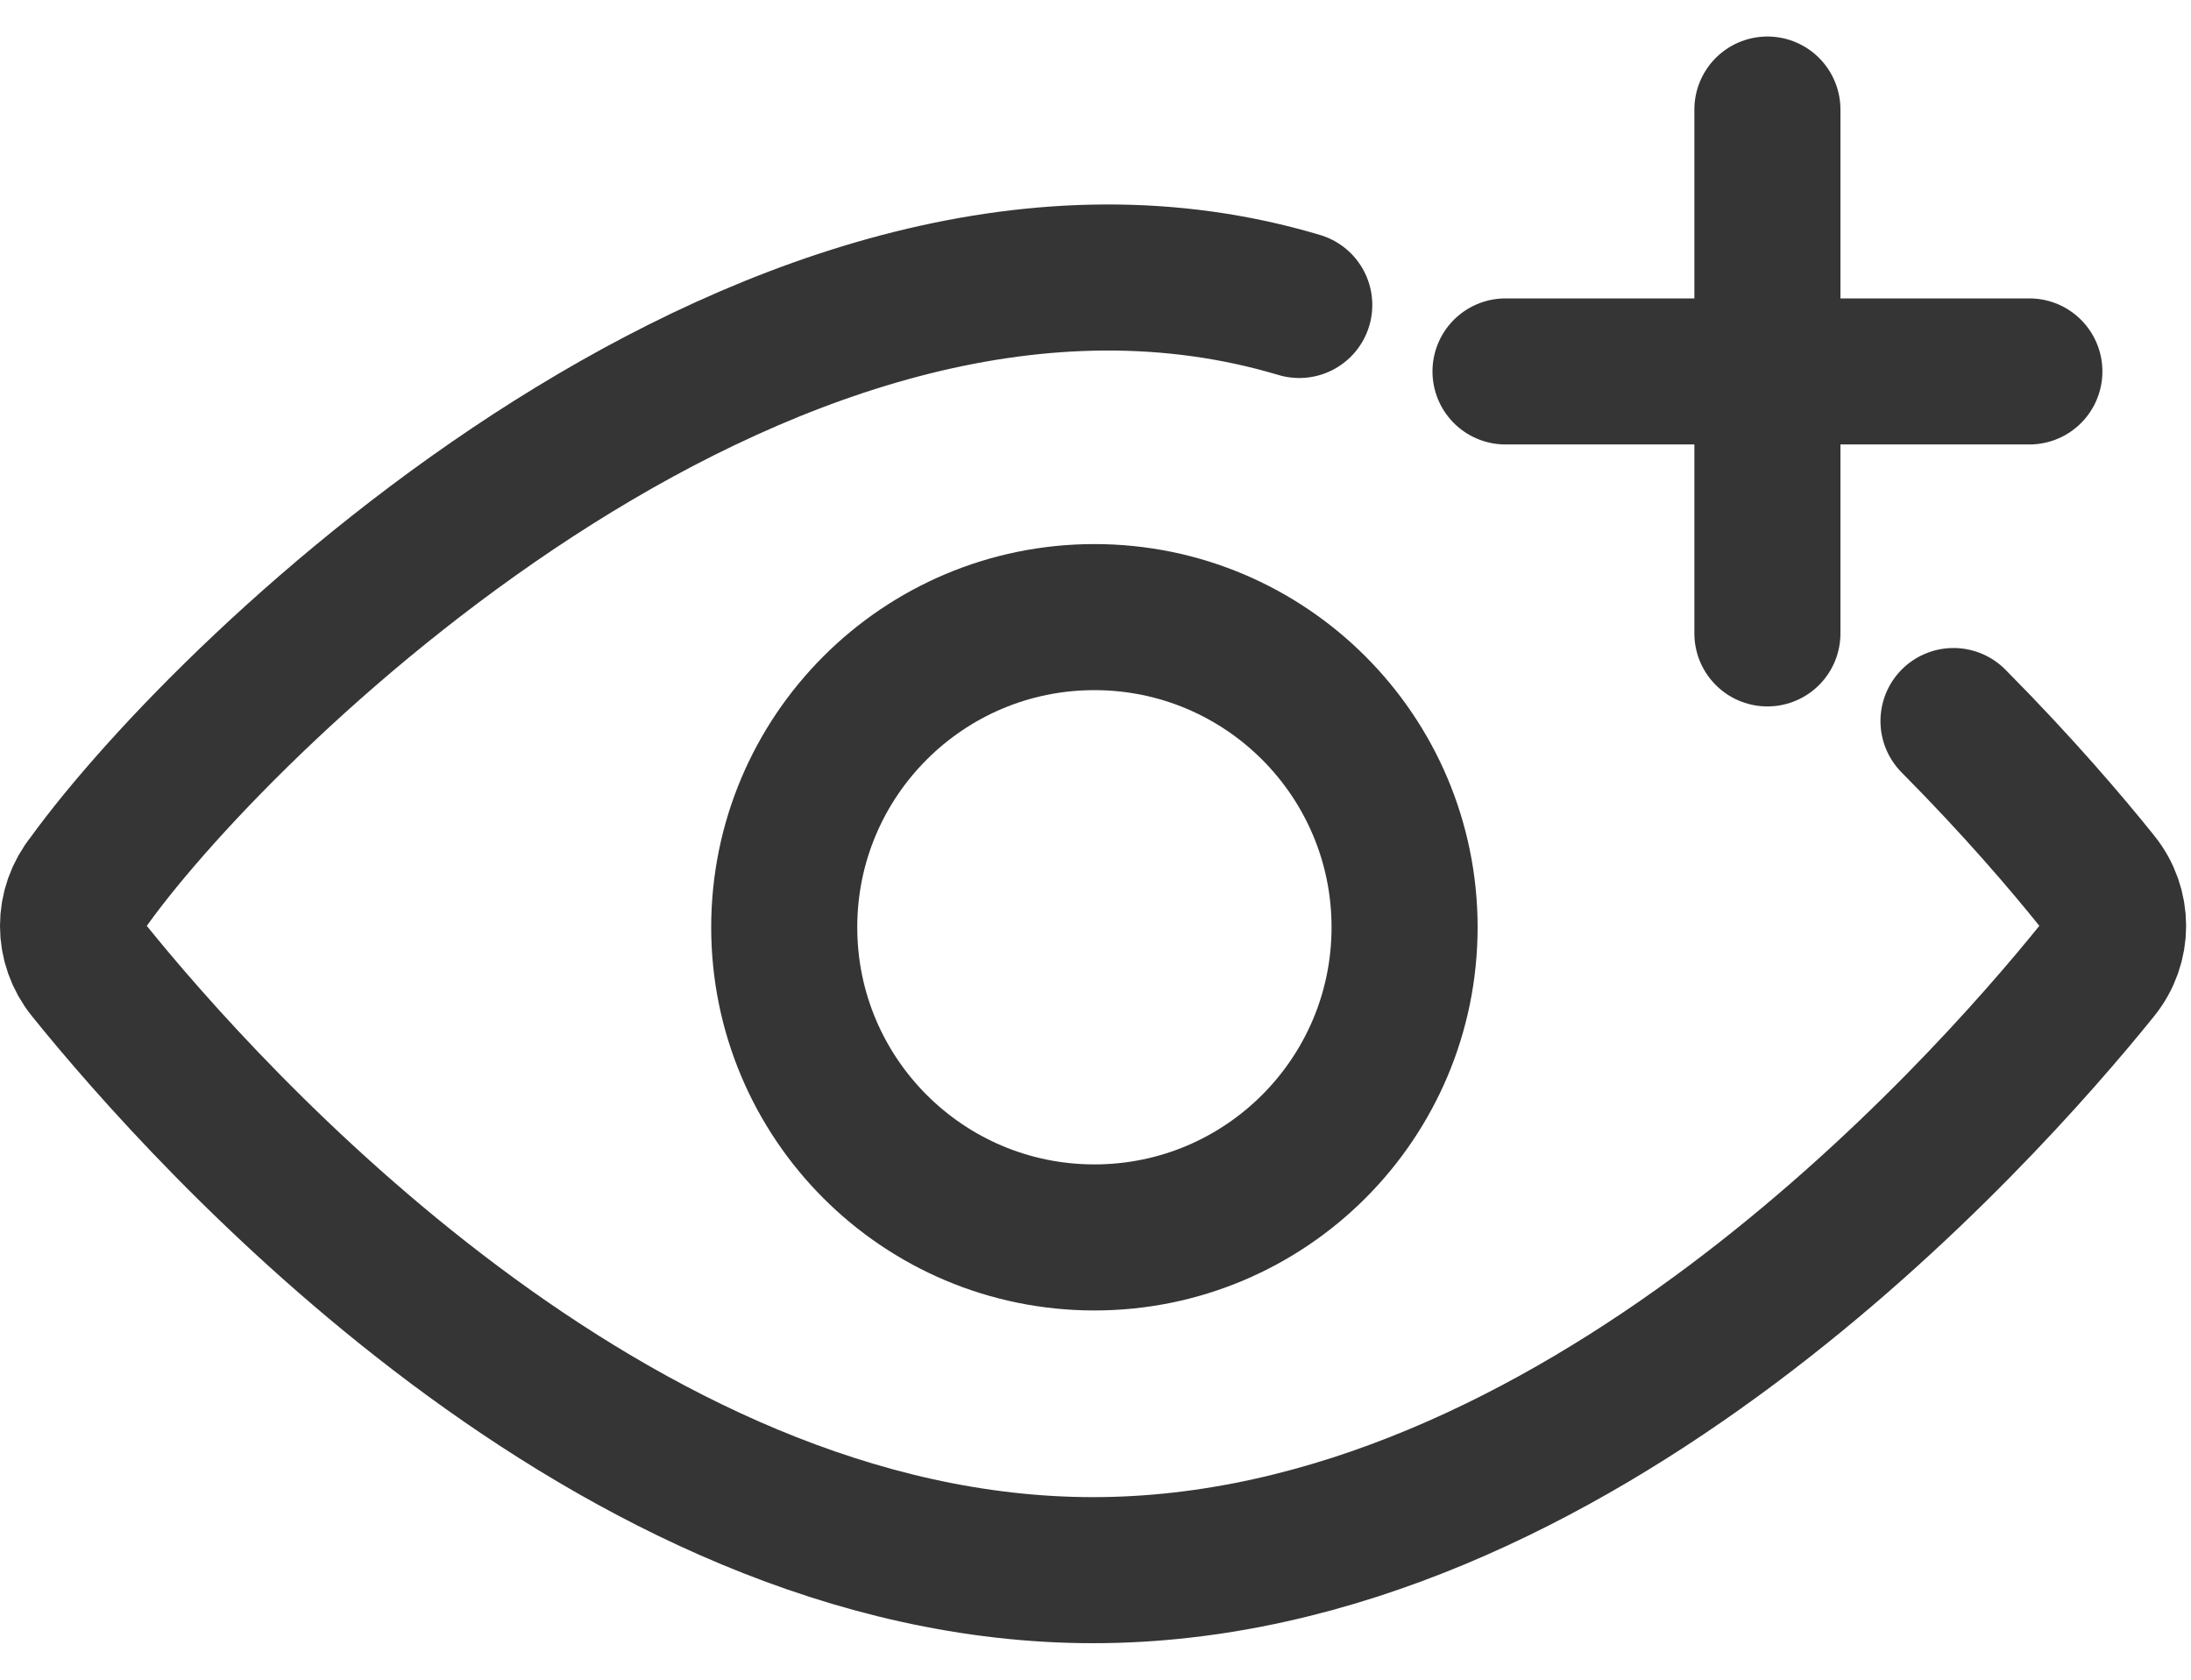 <?xml version="1.0" encoding="UTF-8"?>
<svg width="30px" height="23px" viewBox="0 0 30 23" version="1.1" xmlns="http://www.w3.org/2000/svg" xmlns:xlink="http://www.w3.org/1999/xlink">
    <title>Layer_1</title>
    <g id="Assets" stroke="none" stroke-width="1" fill="none" fill-rule="evenodd" stroke-linecap="round">
        <g id="Layer_1" transform="translate(1, 1.5)" stroke="#353535" stroke-width="2">
            <line x1="19.614" y1="3.586" x2="26.787" y2="3.586" id="Path"></line>
            <line x1="23.2" y1="0" x2="23.2" y2="7.173" id="Path"></line>
            <circle id="Oval" cx="13.985" cy="11.197" r="4.247"></circle>
            <path d="M25.748,8.373 C26.632,9.264 27.304,10.053 27.715,10.566 C28.006,10.925 28.006,11.431 27.715,11.789 C26.103,13.786 20.558,20 13.967,20 C7.375,20 1.83,13.786 0.218,11.789 C-0.073,11.431 -0.073,10.925 0.218,10.566 C2.143,7.901 9.727,0.566 16.79,2.676" id="Path"></path>
        </g>
    </g>
</svg>